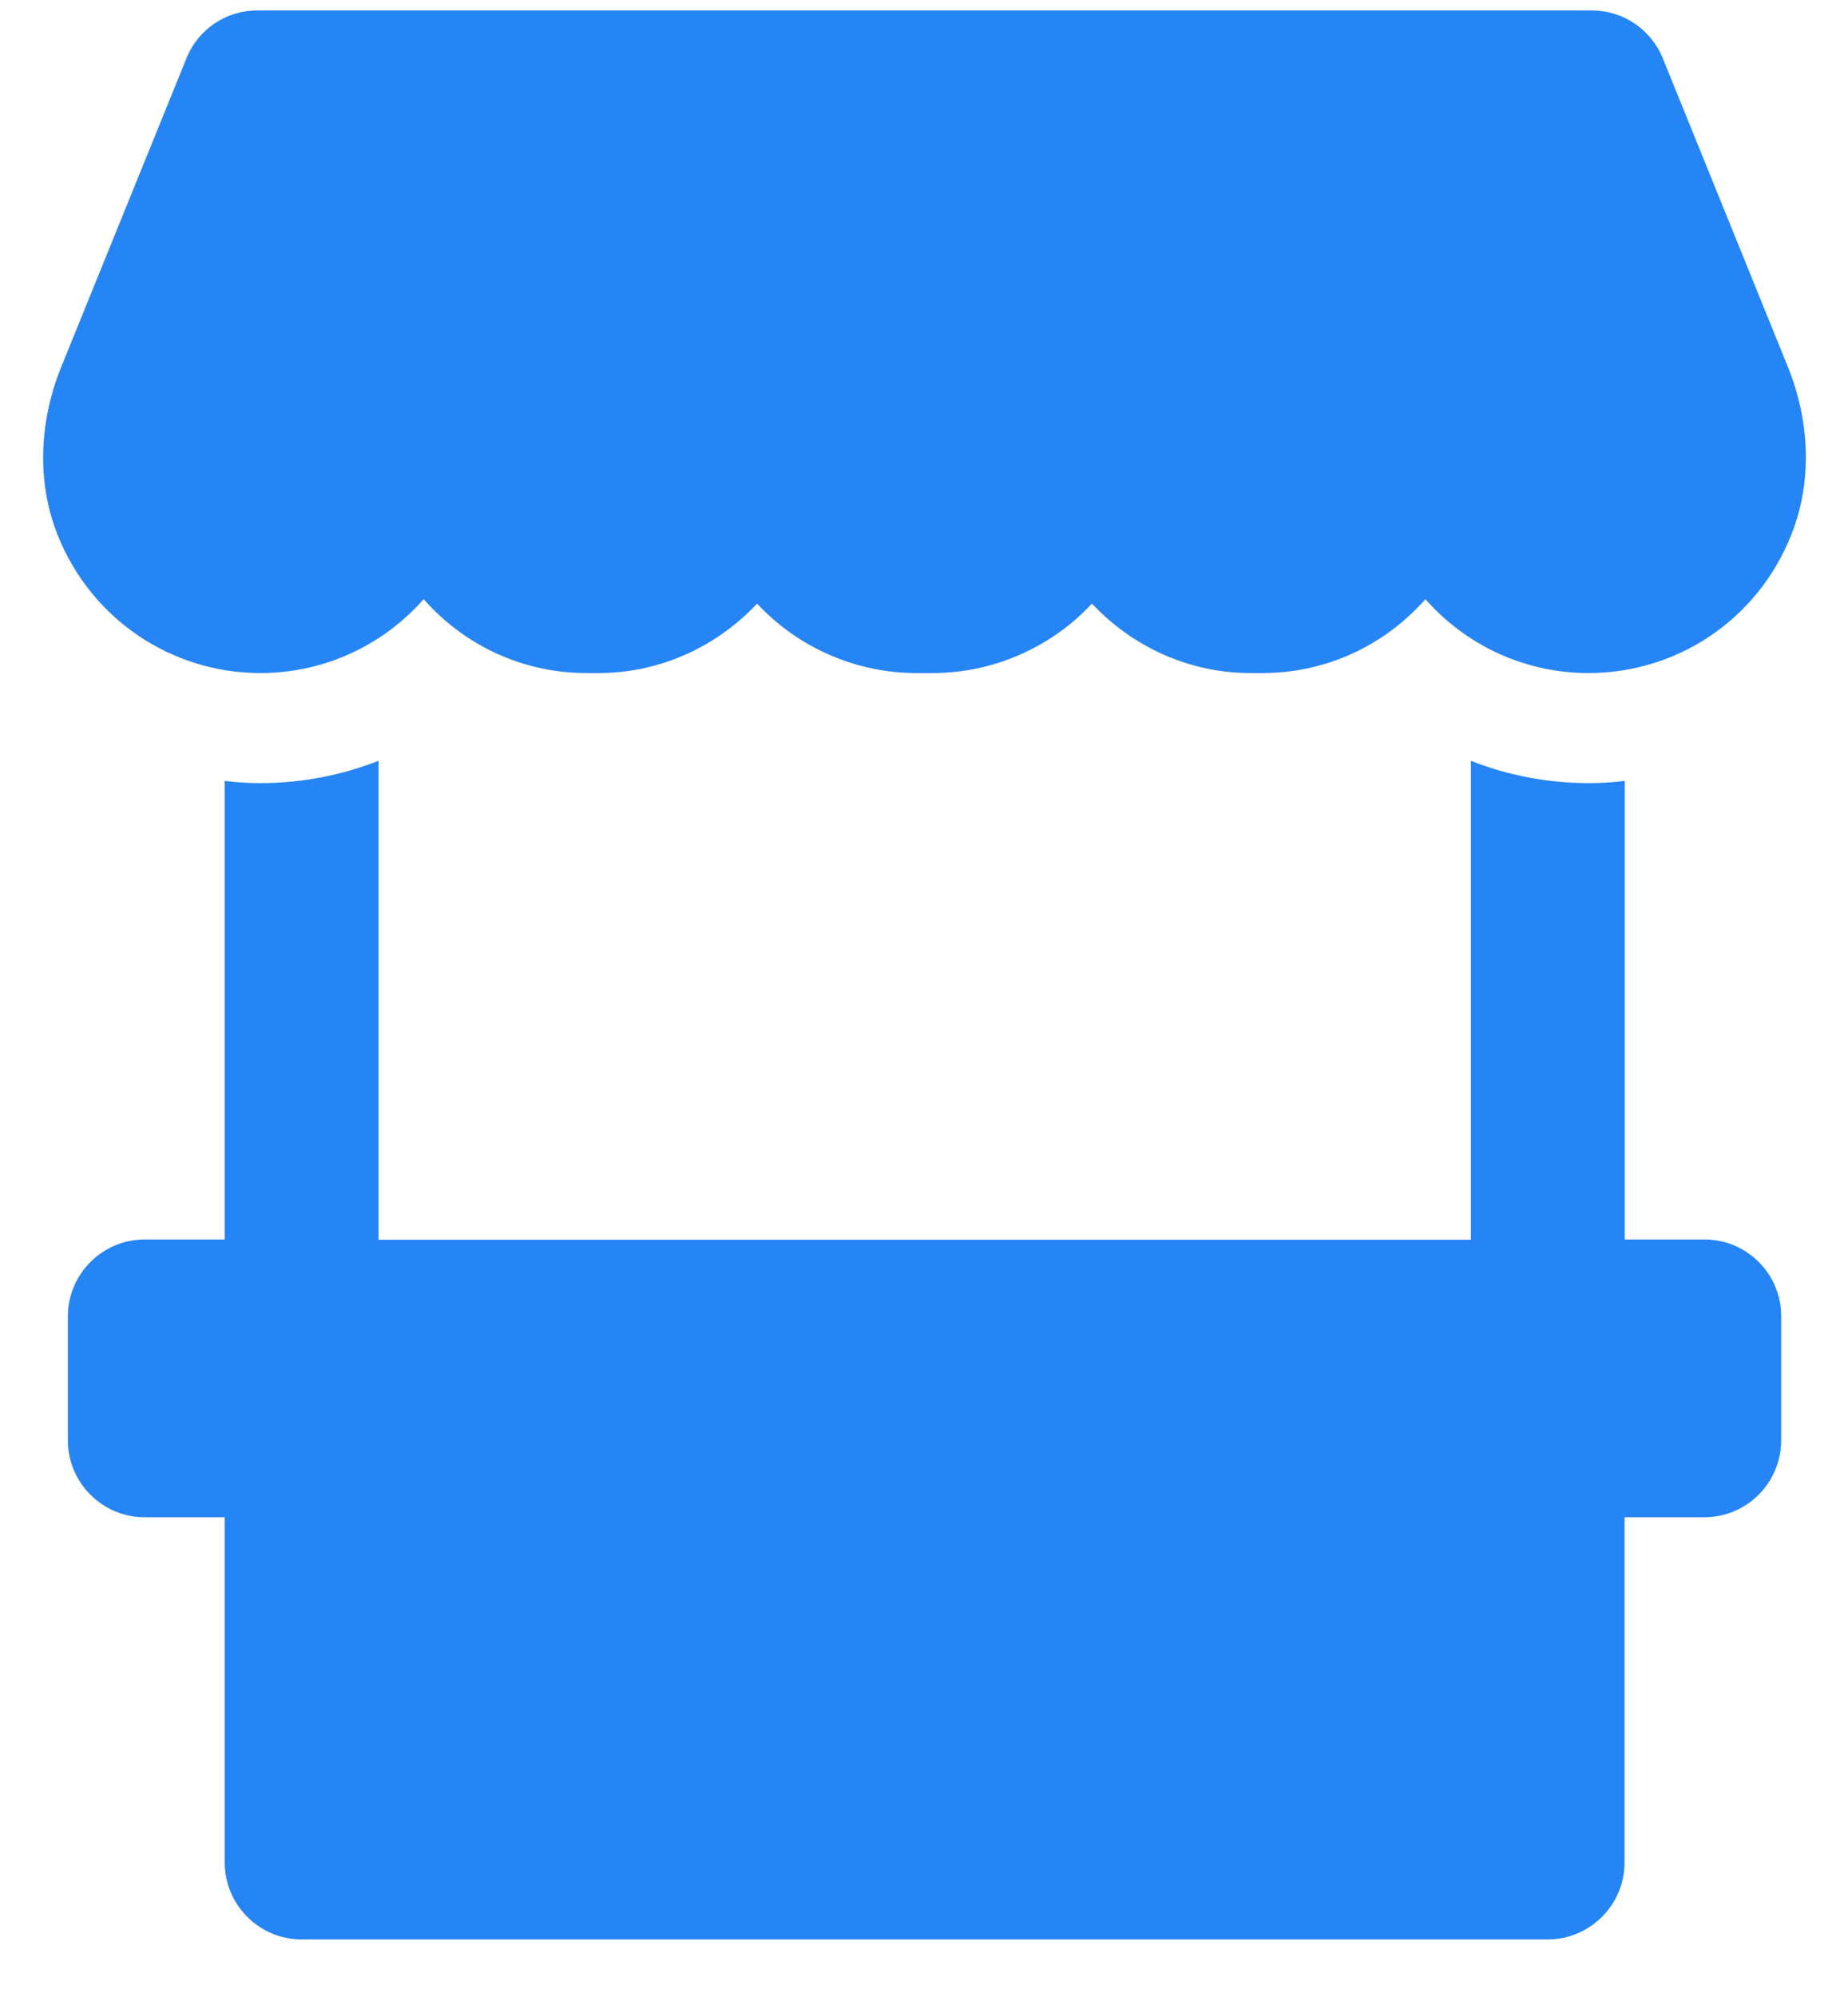 <svg width="25" height="27" viewBox="0 0 25 27" fill="none" xmlns="http://www.w3.org/2000/svg">
<g clip-path="url(#clip0_10_1105)">
<path d="M24.184 4.954L22.493 0.784C22.334 0.397 21.955 0.141 21.535 0.141H3.479C3.059 0.141 2.68 0.397 2.524 0.784L0.83 4.957C0.533 5.688 0.489 6.511 0.783 7.242C1.244 8.386 2.334 9.1 3.523 9.1C4.394 9.1 5.187 8.719 5.731 8.101C6.291 8.735 7.082 9.1 7.936 9.1H8.098C8.935 9.1 9.701 8.738 10.242 8.161C10.796 8.757 11.582 9.1 12.397 9.1H12.617C13.432 9.1 14.217 8.757 14.772 8.161C15.313 8.738 16.079 9.1 16.916 9.1H17.078C17.932 9.1 18.723 8.735 19.283 8.101C19.827 8.719 20.62 9.1 21.491 9.1C22.68 9.1 23.77 8.386 24.228 7.242C24.525 6.508 24.481 5.685 24.184 4.954Z" fill="#2685F5"/>
<path d="M23.058 16.758H21.979V10.558C21.82 10.578 21.658 10.588 21.493 10.588C20.939 10.588 20.398 10.484 19.898 10.286V16.761H5.121V10.286C4.616 10.484 4.075 10.588 3.521 10.588C3.356 10.588 3.199 10.578 3.04 10.558V16.758H1.958C1.384 16.758 0.918 17.225 0.918 17.799V19.473C0.918 20.047 1.384 20.514 1.958 20.514H3.04V25.181C3.04 25.755 3.507 26.222 4.081 26.222H20.936C21.51 26.222 21.977 25.755 21.977 25.181V20.514H23.056C23.63 20.514 24.096 20.047 24.096 19.473V17.799C24.099 17.225 23.632 16.758 23.058 16.758Z" fill="#2685F5"/>
</g>
<defs>
<clipPath id="clip0_10_1105">
<rect width="24" height="26.3" fill="white" transform="translate(0.512 0.099)"/>
</clipPath>
</defs>
</svg>
